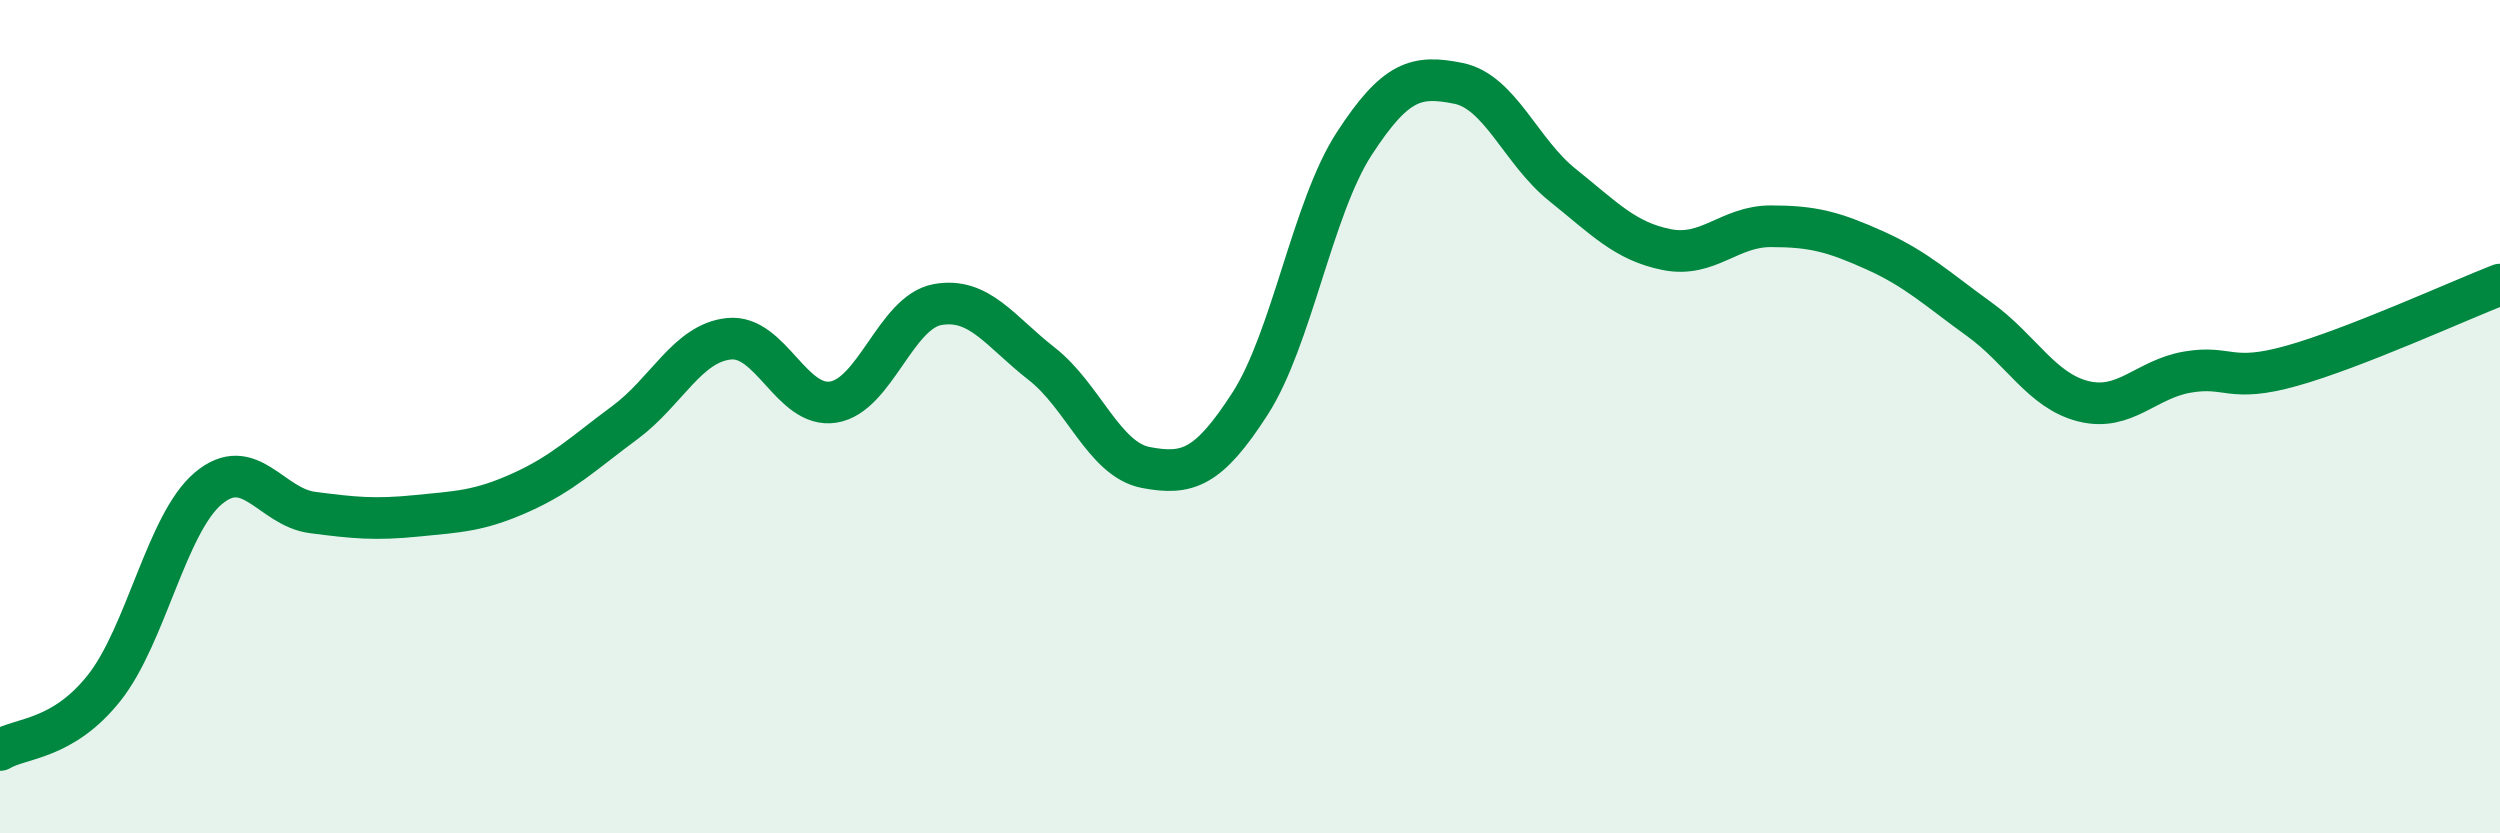 
    <svg width="60" height="20" viewBox="0 0 60 20" xmlns="http://www.w3.org/2000/svg">
      <path
        d="M 0,18 C 0.5,17.7 1.5,17.77 2.5,16.51 C 3.5,15.25 4,12.56 5,11.72 C 6,10.88 6.5,12.17 7.5,12.3 C 8.5,12.43 9,12.48 10,12.38 C 11,12.28 11.5,12.27 12.5,11.82 C 13.5,11.37 14,10.88 15,10.14 C 16,9.4 16.5,8.23 17.5,8.13 C 18.5,8.03 19,9.81 20,9.65 C 21,9.49 21.5,7.49 22.5,7.31 C 23.5,7.13 24,7.95 25,8.73 C 26,9.51 26.5,11.03 27.5,11.22 C 28.5,11.41 29,11.24 30,9.69 C 31,8.14 31.5,4.99 32.5,3.45 C 33.5,1.91 34,1.8 35,2 C 36,2.2 36.5,3.64 37.5,4.44 C 38.5,5.24 39,5.79 40,5.99 C 41,6.19 41.5,5.43 42.5,5.43 C 43.5,5.43 44,5.56 45,6.01 C 46,6.46 46.5,6.94 47.5,7.66 C 48.5,8.38 49,9.38 50,9.63 C 51,9.88 51.5,9.1 52.5,8.93 C 53.5,8.76 53.5,9.2 55,8.78 C 56.5,8.36 59,7.22 60,6.83L60 20L0 20Z"
        fill="#008740"
        opacity="0.1"
        stroke-linecap="round"
        stroke-linejoin="round"
      />
      <path
        d="M 0,18 C 0.5,17.7 1.5,17.77 2.5,16.51 C 3.5,15.25 4,12.56 5,11.72 C 6,10.88 6.5,12.17 7.5,12.3 C 8.5,12.43 9,12.48 10,12.38 C 11,12.28 11.5,12.27 12.5,11.82 C 13.5,11.37 14,10.88 15,10.14 C 16,9.4 16.5,8.23 17.5,8.13 C 18.5,8.03 19,9.81 20,9.65 C 21,9.49 21.5,7.49 22.5,7.31 C 23.5,7.13 24,7.95 25,8.73 C 26,9.51 26.5,11.03 27.5,11.22 C 28.5,11.41 29,11.24 30,9.69 C 31,8.14 31.5,4.99 32.5,3.45 C 33.5,1.91 34,1.8 35,2 C 36,2.2 36.5,3.64 37.5,4.44 C 38.5,5.24 39,5.79 40,5.99 C 41,6.19 41.5,5.43 42.5,5.43 C 43.5,5.43 44,5.56 45,6.01 C 46,6.46 46.5,6.94 47.5,7.66 C 48.5,8.38 49,9.38 50,9.63 C 51,9.88 51.5,9.1 52.5,8.93 C 53.5,8.76 53.5,9.2 55,8.78 C 56.5,8.36 59,7.22 60,6.83"
        stroke="#008740"
        stroke-width="1"
        fill="none"
        stroke-linecap="round"
        stroke-linejoin="round"
      />
    </svg>
  